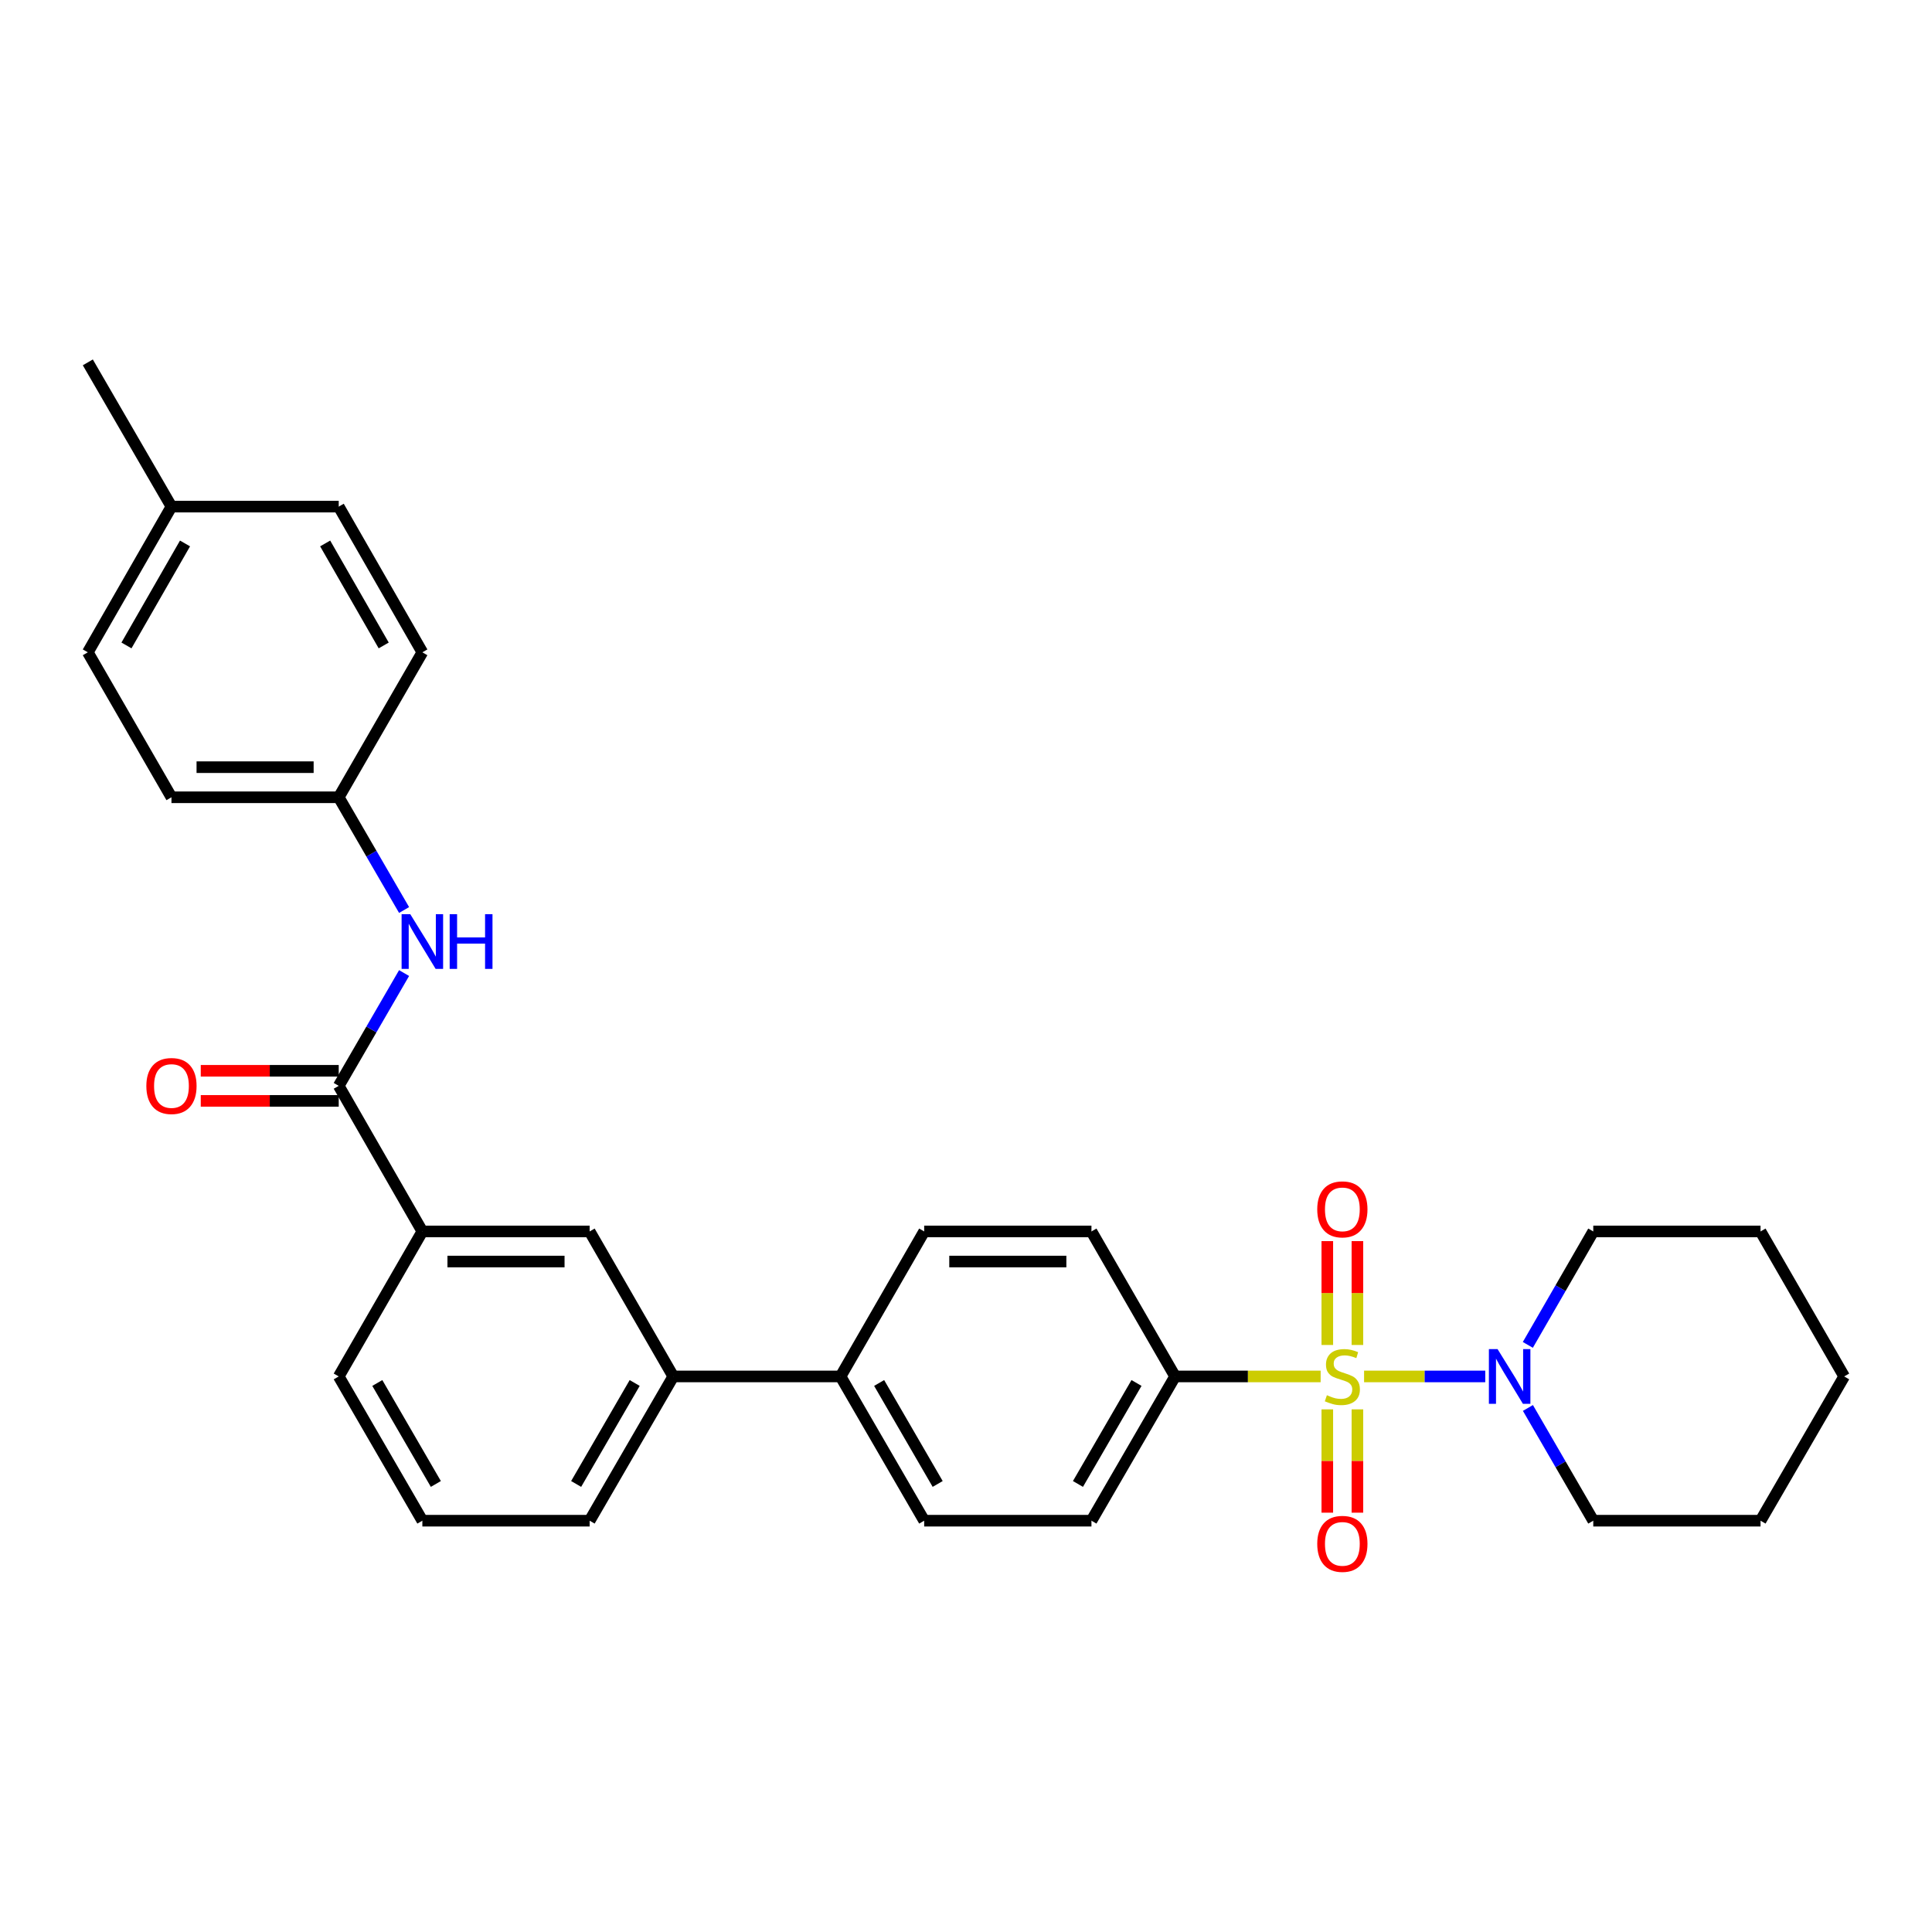 <?xml version='1.0' encoding='iso-8859-1'?>
<svg version='1.1' baseProfile='full'
              xmlns='http://www.w3.org/2000/svg'
                      xmlns:rdkit='http://www.rdkit.org/xml'
                      xmlns:xlink='http://www.w3.org/1999/xlink'
                  xml:space='preserve'
width='1000px' height='1000px' viewBox='0 0 1000 1000'>
<!-- END OF HEADER -->
<rect style='opacity:1.0;fill:#FFFFFF;stroke:none' width='1000' height='1000' x='0' y='0'> </rect>
<path class='bond-0' d='M 706.047,712.441 L 737.407,712.441' style='fill:none;fill-rule:evenodd;stroke:#CCCC00;stroke-width:6px;stroke-linecap:butt;stroke-linejoin:miter;stroke-opacity:1' />
<path class='bond-0' d='M 737.407,712.441 L 768.766,712.441' style='fill:none;fill-rule:evenodd;stroke:#0000FF;stroke-width:6px;stroke-linecap:butt;stroke-linejoin:miter;stroke-opacity:1' />
<path class='bond-2' d='M 683.558,712.441 L 645.891,712.441' style='fill:none;fill-rule:evenodd;stroke:#CCCC00;stroke-width:6px;stroke-linecap:butt;stroke-linejoin:miter;stroke-opacity:1' />
<path class='bond-2' d='M 645.891,712.441 L 608.225,712.441' style='fill:none;fill-rule:evenodd;stroke:#000000;stroke-width:6px;stroke-linecap:butt;stroke-linejoin:miter;stroke-opacity:1' />
<path class='bond-5' d='M 702.592,696.157 L 702.592,669.277' style='fill:none;fill-rule:evenodd;stroke:#CCCC00;stroke-width:6px;stroke-linecap:butt;stroke-linejoin:miter;stroke-opacity:1' />
<path class='bond-5' d='M 702.592,669.277 L 702.592,642.397' style='fill:none;fill-rule:evenodd;stroke:#FF0000;stroke-width:6px;stroke-linecap:butt;stroke-linejoin:miter;stroke-opacity:1' />
<path class='bond-5' d='M 687.013,696.157 L 687.013,669.277' style='fill:none;fill-rule:evenodd;stroke:#CCCC00;stroke-width:6px;stroke-linecap:butt;stroke-linejoin:miter;stroke-opacity:1' />
<path class='bond-5' d='M 687.013,669.277 L 687.013,642.397' style='fill:none;fill-rule:evenodd;stroke:#FF0000;stroke-width:6px;stroke-linecap:butt;stroke-linejoin:miter;stroke-opacity:1' />
<path class='bond-6' d='M 687.013,729.485 L 687.013,756.223' style='fill:none;fill-rule:evenodd;stroke:#CCCC00;stroke-width:6px;stroke-linecap:butt;stroke-linejoin:miter;stroke-opacity:1' />
<path class='bond-6' d='M 687.013,756.223 L 687.013,782.96' style='fill:none;fill-rule:evenodd;stroke:#FF0000;stroke-width:6px;stroke-linecap:butt;stroke-linejoin:miter;stroke-opacity:1' />
<path class='bond-6' d='M 702.592,729.485 L 702.592,756.223' style='fill:none;fill-rule:evenodd;stroke:#CCCC00;stroke-width:6px;stroke-linecap:butt;stroke-linejoin:miter;stroke-opacity:1' />
<path class='bond-6' d='M 702.592,756.223 L 702.592,782.96' style='fill:none;fill-rule:evenodd;stroke:#FF0000;stroke-width:6px;stroke-linecap:butt;stroke-linejoin:miter;stroke-opacity:1' />
<path class='bond-19' d='M 790.805,696.115 L 807.74,666.753' style='fill:none;fill-rule:evenodd;stroke:#0000FF;stroke-width:6px;stroke-linecap:butt;stroke-linejoin:miter;stroke-opacity:1' />
<path class='bond-19' d='M 807.74,666.753 L 824.674,637.391' style='fill:none;fill-rule:evenodd;stroke:#000000;stroke-width:6px;stroke-linecap:butt;stroke-linejoin:miter;stroke-opacity:1' />
<path class='bond-20' d='M 790.849,728.758 L 807.761,757.934' style='fill:none;fill-rule:evenodd;stroke:#0000FF;stroke-width:6px;stroke-linecap:butt;stroke-linejoin:miter;stroke-opacity:1' />
<path class='bond-20' d='M 807.761,757.934 L 824.674,787.109' style='fill:none;fill-rule:evenodd;stroke:#000000;stroke-width:6px;stroke-linecap:butt;stroke-linejoin:miter;stroke-opacity:1' />
<path class='bond-1' d='M 175.326,562.031 L 218.611,637.391' style='fill:none;fill-rule:evenodd;stroke:#000000;stroke-width:6px;stroke-linecap:butt;stroke-linejoin:miter;stroke-opacity:1' />
<path class='bond-3' d='M 175.326,562.031 L 192.24,532.842' style='fill:none;fill-rule:evenodd;stroke:#000000;stroke-width:6px;stroke-linecap:butt;stroke-linejoin:miter;stroke-opacity:1' />
<path class='bond-3' d='M 192.24,532.842 L 209.154,503.654' style='fill:none;fill-rule:evenodd;stroke:#0000FF;stroke-width:6px;stroke-linecap:butt;stroke-linejoin:miter;stroke-opacity:1' />
<path class='bond-10' d='M 175.326,554.241 L 139.619,554.241' style='fill:none;fill-rule:evenodd;stroke:#000000;stroke-width:6px;stroke-linecap:butt;stroke-linejoin:miter;stroke-opacity:1' />
<path class='bond-10' d='M 139.619,554.241 L 103.912,554.241' style='fill:none;fill-rule:evenodd;stroke:#FF0000;stroke-width:6px;stroke-linecap:butt;stroke-linejoin:miter;stroke-opacity:1' />
<path class='bond-10' d='M 175.326,569.82 L 139.619,569.82' style='fill:none;fill-rule:evenodd;stroke:#000000;stroke-width:6px;stroke-linecap:butt;stroke-linejoin:miter;stroke-opacity:1' />
<path class='bond-10' d='M 139.619,569.82 L 103.912,569.82' style='fill:none;fill-rule:evenodd;stroke:#FF0000;stroke-width:6px;stroke-linecap:butt;stroke-linejoin:miter;stroke-opacity:1' />
<path class='bond-11' d='M 608.225,712.441 L 564.931,787.109' style='fill:none;fill-rule:evenodd;stroke:#000000;stroke-width:6px;stroke-linecap:butt;stroke-linejoin:miter;stroke-opacity:1' />
<path class='bond-11' d='M 588.253,715.826 L 557.948,768.094' style='fill:none;fill-rule:evenodd;stroke:#000000;stroke-width:6px;stroke-linecap:butt;stroke-linejoin:miter;stroke-opacity:1' />
<path class='bond-12' d='M 608.225,712.441 L 564.931,637.391' style='fill:none;fill-rule:evenodd;stroke:#000000;stroke-width:6px;stroke-linecap:butt;stroke-linejoin:miter;stroke-opacity:1' />
<path class='bond-15' d='M 209.151,471.018 L 192.239,441.843' style='fill:none;fill-rule:evenodd;stroke:#0000FF;stroke-width:6px;stroke-linecap:butt;stroke-linejoin:miter;stroke-opacity:1' />
<path class='bond-15' d='M 192.239,441.843 L 175.326,412.668' style='fill:none;fill-rule:evenodd;stroke:#000000;stroke-width:6px;stroke-linecap:butt;stroke-linejoin:miter;stroke-opacity:1' />
<path class='bond-4' d='M 218.611,637.391 L 305.197,637.391' style='fill:none;fill-rule:evenodd;stroke:#000000;stroke-width:6px;stroke-linecap:butt;stroke-linejoin:miter;stroke-opacity:1' />
<path class='bond-4' d='M 231.599,652.971 L 292.209,652.971' style='fill:none;fill-rule:evenodd;stroke:#000000;stroke-width:6px;stroke-linecap:butt;stroke-linejoin:miter;stroke-opacity:1' />
<path class='bond-32' d='M 218.611,637.391 L 175.326,712.441' style='fill:none;fill-rule:evenodd;stroke:#000000;stroke-width:6px;stroke-linecap:butt;stroke-linejoin:miter;stroke-opacity:1' />
<path class='bond-7' d='M 305.197,637.391 L 348.482,712.441' style='fill:none;fill-rule:evenodd;stroke:#000000;stroke-width:6px;stroke-linecap:butt;stroke-linejoin:miter;stroke-opacity:1' />
<path class='bond-8' d='M 348.482,712.441 L 435.069,712.441' style='fill:none;fill-rule:evenodd;stroke:#000000;stroke-width:6px;stroke-linecap:butt;stroke-linejoin:miter;stroke-opacity:1' />
<path class='bond-24' d='M 348.482,712.441 L 305.197,787.109' style='fill:none;fill-rule:evenodd;stroke:#000000;stroke-width:6px;stroke-linecap:butt;stroke-linejoin:miter;stroke-opacity:1' />
<path class='bond-24' d='M 328.511,715.828 L 298.212,768.096' style='fill:none;fill-rule:evenodd;stroke:#000000;stroke-width:6px;stroke-linecap:butt;stroke-linejoin:miter;stroke-opacity:1' />
<path class='bond-9' d='M 435.069,712.441 L 478.353,637.391' style='fill:none;fill-rule:evenodd;stroke:#000000;stroke-width:6px;stroke-linecap:butt;stroke-linejoin:miter;stroke-opacity:1' />
<path class='bond-30' d='M 435.069,712.441 L 478.353,787.109' style='fill:none;fill-rule:evenodd;stroke:#000000;stroke-width:6px;stroke-linecap:butt;stroke-linejoin:miter;stroke-opacity:1' />
<path class='bond-30' d='M 455.04,715.828 L 485.339,768.096' style='fill:none;fill-rule:evenodd;stroke:#000000;stroke-width:6px;stroke-linecap:butt;stroke-linejoin:miter;stroke-opacity:1' />
<path class='bond-14' d='M 564.931,787.109 L 478.353,787.109' style='fill:none;fill-rule:evenodd;stroke:#000000;stroke-width:6px;stroke-linecap:butt;stroke-linejoin:miter;stroke-opacity:1' />
<path class='bond-13' d='M 564.931,637.391 L 478.353,637.391' style='fill:none;fill-rule:evenodd;stroke:#000000;stroke-width:6px;stroke-linecap:butt;stroke-linejoin:miter;stroke-opacity:1' />
<path class='bond-13' d='M 551.945,652.971 L 491.34,652.971' style='fill:none;fill-rule:evenodd;stroke:#000000;stroke-width:6px;stroke-linecap:butt;stroke-linejoin:miter;stroke-opacity:1' />
<path class='bond-17' d='M 175.326,412.668 L 218.611,337.636' style='fill:none;fill-rule:evenodd;stroke:#000000;stroke-width:6px;stroke-linecap:butt;stroke-linejoin:miter;stroke-opacity:1' />
<path class='bond-18' d='M 175.326,412.668 L 88.748,412.668' style='fill:none;fill-rule:evenodd;stroke:#000000;stroke-width:6px;stroke-linecap:butt;stroke-linejoin:miter;stroke-opacity:1' />
<path class='bond-18' d='M 162.339,397.088 L 101.735,397.088' style='fill:none;fill-rule:evenodd;stroke:#000000;stroke-width:6px;stroke-linecap:butt;stroke-linejoin:miter;stroke-opacity:1' />
<path class='bond-16' d='M 88.748,262.223 L 45.455,337.636' style='fill:none;fill-rule:evenodd;stroke:#000000;stroke-width:6px;stroke-linecap:butt;stroke-linejoin:miter;stroke-opacity:1' />
<path class='bond-16' d='M 95.765,281.291 L 65.46,334.08' style='fill:none;fill-rule:evenodd;stroke:#000000;stroke-width:6px;stroke-linecap:butt;stroke-linejoin:miter;stroke-opacity:1' />
<path class='bond-26' d='M 88.748,262.223 L 45.455,187.563' style='fill:none;fill-rule:evenodd;stroke:#000000;stroke-width:6px;stroke-linecap:butt;stroke-linejoin:miter;stroke-opacity:1' />
<path class='bond-33' d='M 88.748,262.223 L 175.326,262.223' style='fill:none;fill-rule:evenodd;stroke:#000000;stroke-width:6px;stroke-linecap:butt;stroke-linejoin:miter;stroke-opacity:1' />
<path class='bond-21' d='M 218.611,337.636 L 175.326,262.223' style='fill:none;fill-rule:evenodd;stroke:#000000;stroke-width:6px;stroke-linecap:butt;stroke-linejoin:miter;stroke-opacity:1' />
<path class='bond-21' d='M 198.606,334.079 L 168.307,281.29' style='fill:none;fill-rule:evenodd;stroke:#000000;stroke-width:6px;stroke-linecap:butt;stroke-linejoin:miter;stroke-opacity:1' />
<path class='bond-22' d='M 88.748,412.668 L 45.455,337.636' style='fill:none;fill-rule:evenodd;stroke:#000000;stroke-width:6px;stroke-linecap:butt;stroke-linejoin:miter;stroke-opacity:1' />
<path class='bond-27' d='M 824.674,637.391 L 911.252,637.391' style='fill:none;fill-rule:evenodd;stroke:#000000;stroke-width:6px;stroke-linecap:butt;stroke-linejoin:miter;stroke-opacity:1' />
<path class='bond-28' d='M 824.674,787.109 L 911.252,787.109' style='fill:none;fill-rule:evenodd;stroke:#000000;stroke-width:6px;stroke-linecap:butt;stroke-linejoin:miter;stroke-opacity:1' />
<path class='bond-23' d='M 175.326,712.441 L 218.611,787.109' style='fill:none;fill-rule:evenodd;stroke:#000000;stroke-width:6px;stroke-linecap:butt;stroke-linejoin:miter;stroke-opacity:1' />
<path class='bond-23' d='M 195.297,715.828 L 225.596,768.096' style='fill:none;fill-rule:evenodd;stroke:#000000;stroke-width:6px;stroke-linecap:butt;stroke-linejoin:miter;stroke-opacity:1' />
<path class='bond-25' d='M 305.197,787.109 L 218.611,787.109' style='fill:none;fill-rule:evenodd;stroke:#000000;stroke-width:6px;stroke-linecap:butt;stroke-linejoin:miter;stroke-opacity:1' />
<path class='bond-31' d='M 911.252,637.391 L 954.545,712.441' style='fill:none;fill-rule:evenodd;stroke:#000000;stroke-width:6px;stroke-linecap:butt;stroke-linejoin:miter;stroke-opacity:1' />
<path class='bond-29' d='M 911.252,787.109 L 954.545,712.441' style='fill:none;fill-rule:evenodd;stroke:#000000;stroke-width:6px;stroke-linecap:butt;stroke-linejoin:miter;stroke-opacity:1' />
<path  class='atom-0' d='M 686.803 722.161
Q 687.123 722.281, 688.443 722.841
Q 689.763 723.401, 691.203 723.761
Q 692.683 724.081, 694.123 724.081
Q 696.803 724.081, 698.363 722.801
Q 699.923 721.481, 699.923 719.201
Q 699.923 717.641, 699.123 716.681
Q 698.363 715.721, 697.163 715.201
Q 695.963 714.681, 693.963 714.081
Q 691.443 713.321, 689.923 712.601
Q 688.443 711.881, 687.363 710.361
Q 686.323 708.841, 686.323 706.281
Q 686.323 702.721, 688.723 700.521
Q 691.163 698.321, 695.963 698.321
Q 699.243 698.321, 702.963 699.881
L 702.043 702.961
Q 698.643 701.561, 696.083 701.561
Q 693.323 701.561, 691.803 702.721
Q 690.283 703.841, 690.323 705.801
Q 690.323 707.321, 691.083 708.241
Q 691.883 709.161, 693.003 709.681
Q 694.163 710.201, 696.083 710.801
Q 698.643 711.601, 700.163 712.401
Q 701.683 713.201, 702.763 714.841
Q 703.883 716.441, 703.883 719.201
Q 703.883 723.121, 701.243 725.241
Q 698.643 727.321, 694.283 727.321
Q 691.763 727.321, 689.843 726.761
Q 687.963 726.241, 685.723 725.321
L 686.803 722.161
' fill='#CCCC00'/>
<path  class='atom-1' d='M 775.129 698.281
L 784.409 713.281
Q 785.329 714.761, 786.809 717.441
Q 788.289 720.121, 788.369 720.281
L 788.369 698.281
L 792.129 698.281
L 792.129 726.601
L 788.249 726.601
L 778.289 710.201
Q 777.129 708.281, 775.889 706.081
Q 774.689 703.881, 774.329 703.201
L 774.329 726.601
L 770.649 726.601
L 770.649 698.281
L 775.129 698.281
' fill='#0000FF'/>
<path  class='atom-4' d='M 212.351 473.176
L 221.631 488.176
Q 222.551 489.656, 224.031 492.336
Q 225.511 495.016, 225.591 495.176
L 225.591 473.176
L 229.351 473.176
L 229.351 501.496
L 225.471 501.496
L 215.511 485.096
Q 214.351 483.176, 213.111 480.976
Q 211.911 478.776, 211.551 478.096
L 211.551 501.496
L 207.871 501.496
L 207.871 473.176
L 212.351 473.176
' fill='#0000FF'/>
<path  class='atom-4' d='M 232.751 473.176
L 236.591 473.176
L 236.591 485.216
L 251.071 485.216
L 251.071 473.176
L 254.911 473.176
L 254.911 501.496
L 251.071 501.496
L 251.071 488.416
L 236.591 488.416
L 236.591 501.496
L 232.751 501.496
L 232.751 473.176
' fill='#0000FF'/>
<path  class='atom-6' d='M 681.803 625.96
Q 681.803 619.16, 685.163 615.36
Q 688.523 611.56, 694.803 611.56
Q 701.083 611.56, 704.443 615.36
Q 707.803 619.16, 707.803 625.96
Q 707.803 632.84, 704.403 636.76
Q 701.003 640.64, 694.803 640.64
Q 688.563 640.64, 685.163 636.76
Q 681.803 632.88, 681.803 625.96
M 694.803 637.44
Q 699.123 637.44, 701.443 634.56
Q 703.803 631.64, 703.803 625.96
Q 703.803 620.4, 701.443 617.6
Q 699.123 614.76, 694.803 614.76
Q 690.483 614.76, 688.123 617.56
Q 685.803 620.36, 685.803 625.96
Q 685.803 631.68, 688.123 634.56
Q 690.483 637.44, 694.803 637.44
' fill='#FF0000'/>
<path  class='atom-7' d='M 681.803 799.099
Q 681.803 792.299, 685.163 788.499
Q 688.523 784.699, 694.803 784.699
Q 701.083 784.699, 704.443 788.499
Q 707.803 792.299, 707.803 799.099
Q 707.803 805.979, 704.403 809.899
Q 701.003 813.779, 694.803 813.779
Q 688.563 813.779, 685.163 809.899
Q 681.803 806.019, 681.803 799.099
M 694.803 810.579
Q 699.123 810.579, 701.443 807.699
Q 703.803 804.779, 703.803 799.099
Q 703.803 793.539, 701.443 790.739
Q 699.123 787.899, 694.803 787.899
Q 690.483 787.899, 688.123 790.699
Q 685.803 793.499, 685.803 799.099
Q 685.803 804.819, 688.123 807.699
Q 690.483 810.579, 694.803 810.579
' fill='#FF0000'/>
<path  class='atom-11' d='M 75.748 562.111
Q 75.748 555.311, 79.108 551.511
Q 82.468 547.711, 88.748 547.711
Q 95.028 547.711, 98.388 551.511
Q 101.748 555.311, 101.748 562.111
Q 101.748 568.991, 98.348 572.911
Q 94.948 576.791, 88.748 576.791
Q 82.508 576.791, 79.108 572.911
Q 75.748 569.031, 75.748 562.111
M 88.748 573.591
Q 93.068 573.591, 95.388 570.711
Q 97.748 567.791, 97.748 562.111
Q 97.748 556.551, 95.388 553.751
Q 93.068 550.911, 88.748 550.911
Q 84.428 550.911, 82.068 553.711
Q 79.748 556.511, 79.748 562.111
Q 79.748 567.831, 82.068 570.711
Q 84.428 573.591, 88.748 573.591
' fill='#FF0000'/>
</svg>
